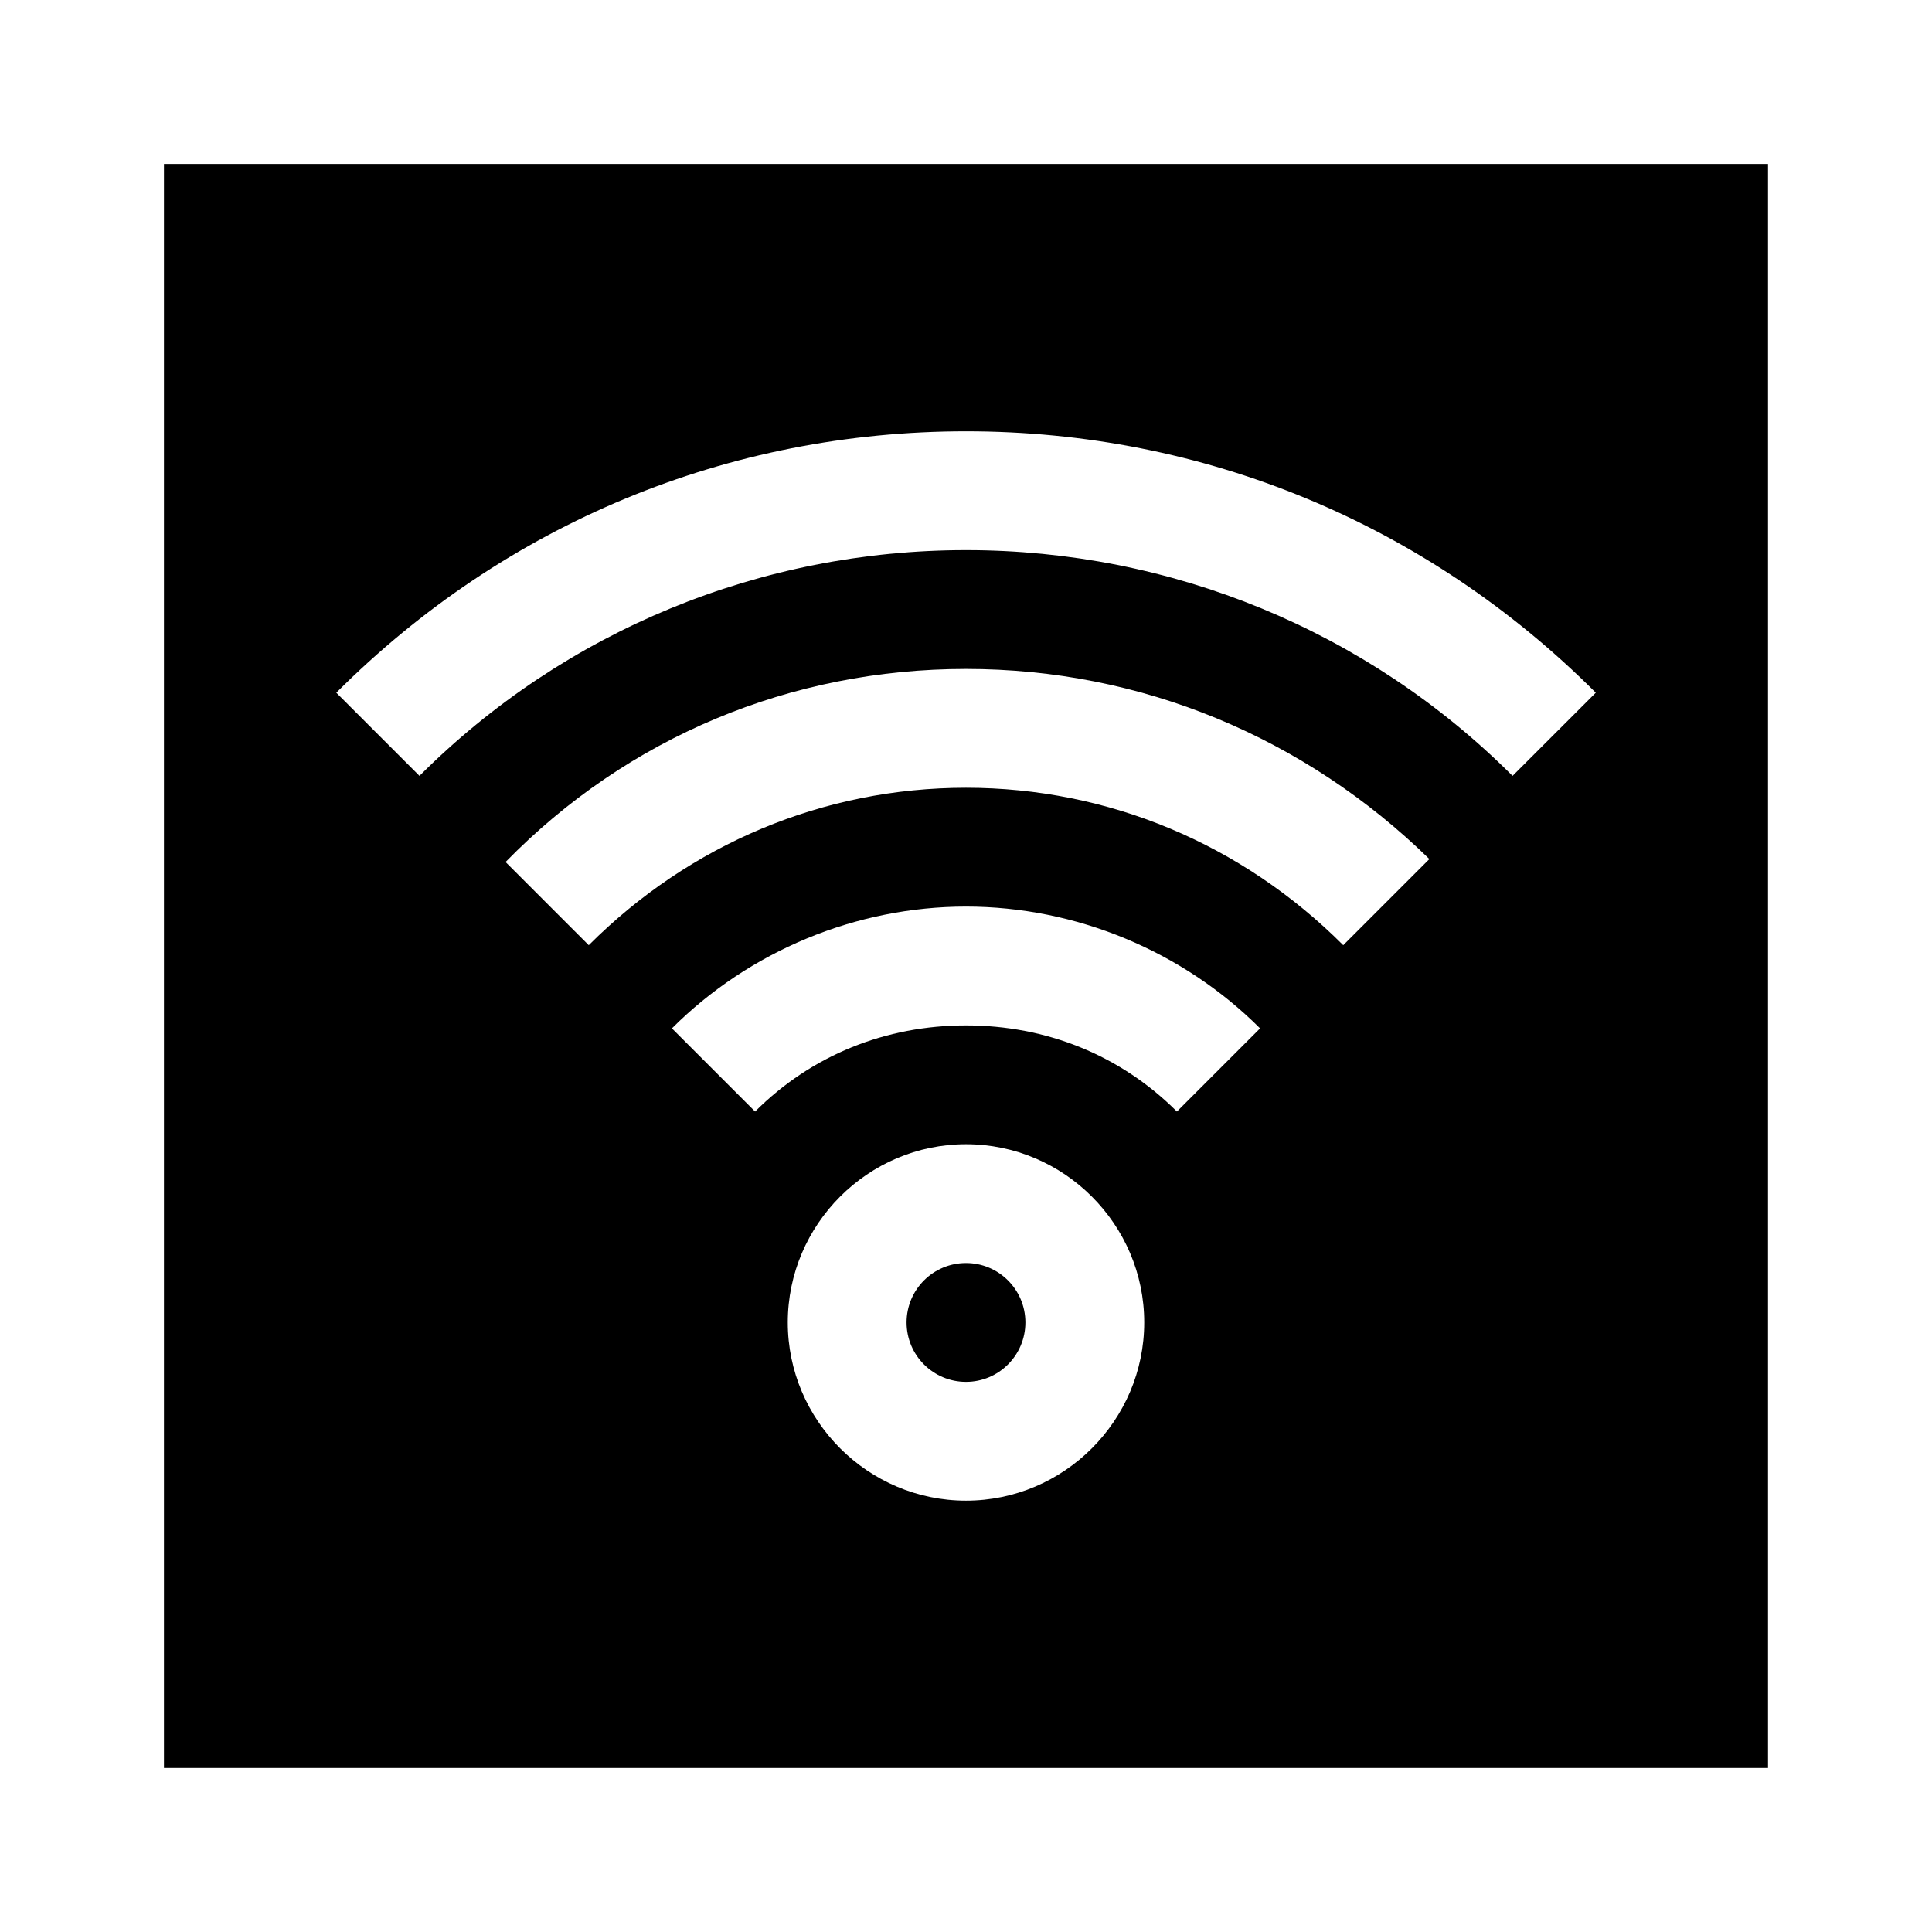 <?xml version="1.0" encoding="UTF-8"?>
<!-- The Best Svg Icon site in the world: iconSvg.co, Visit us! https://iconsvg.co -->
<svg fill="#000000" width="800px" height="800px" version="1.1" viewBox="144 144 512 512" xmlns="http://www.w3.org/2000/svg">
 <g>
  <path d="m187.45 187.45v425.09h425.09v-425.09zm212.55 354.24c-25.977 0-47.23-21.254-47.23-47.23 0-25.977 21.254-47.23 47.23-47.23s47.23 21.254 47.23 47.23c0 25.977-21.254 47.23-47.23 47.23zm55.891-103.12c-14.957-14.957-34.637-22.828-55.891-22.828s-40.934 7.871-55.891 22.828l-22.043-22.043c20.469-20.469 48.805-32.273 77.934-32.273 29.125 0 57.465 11.809 77.934 32.273zm44.082-44.082c-26.766-26.766-62.188-41.723-99.973-41.723s-73.211 14.957-99.977 41.723l-22.043-22.043c32.277-33.062 75.574-51.168 122.02-51.168s89.742 18.105 122.8 50.383zm44.871-44.871c-38.574-38.574-90.527-59.828-144.84-59.828s-106.27 21.254-144.84 59.828l-22.043-22.043c44.867-44.867 103.91-69.273 166.89-69.273s122.02 24.402 166.89 69.273z"/>
  <path d="m415.74 494.46c0 8.695-7.047 15.746-15.742 15.746s-15.746-7.051-15.746-15.746c0-8.691 7.051-15.742 15.746-15.742s15.742 7.051 15.742 15.742"/>
 </g>
</svg>